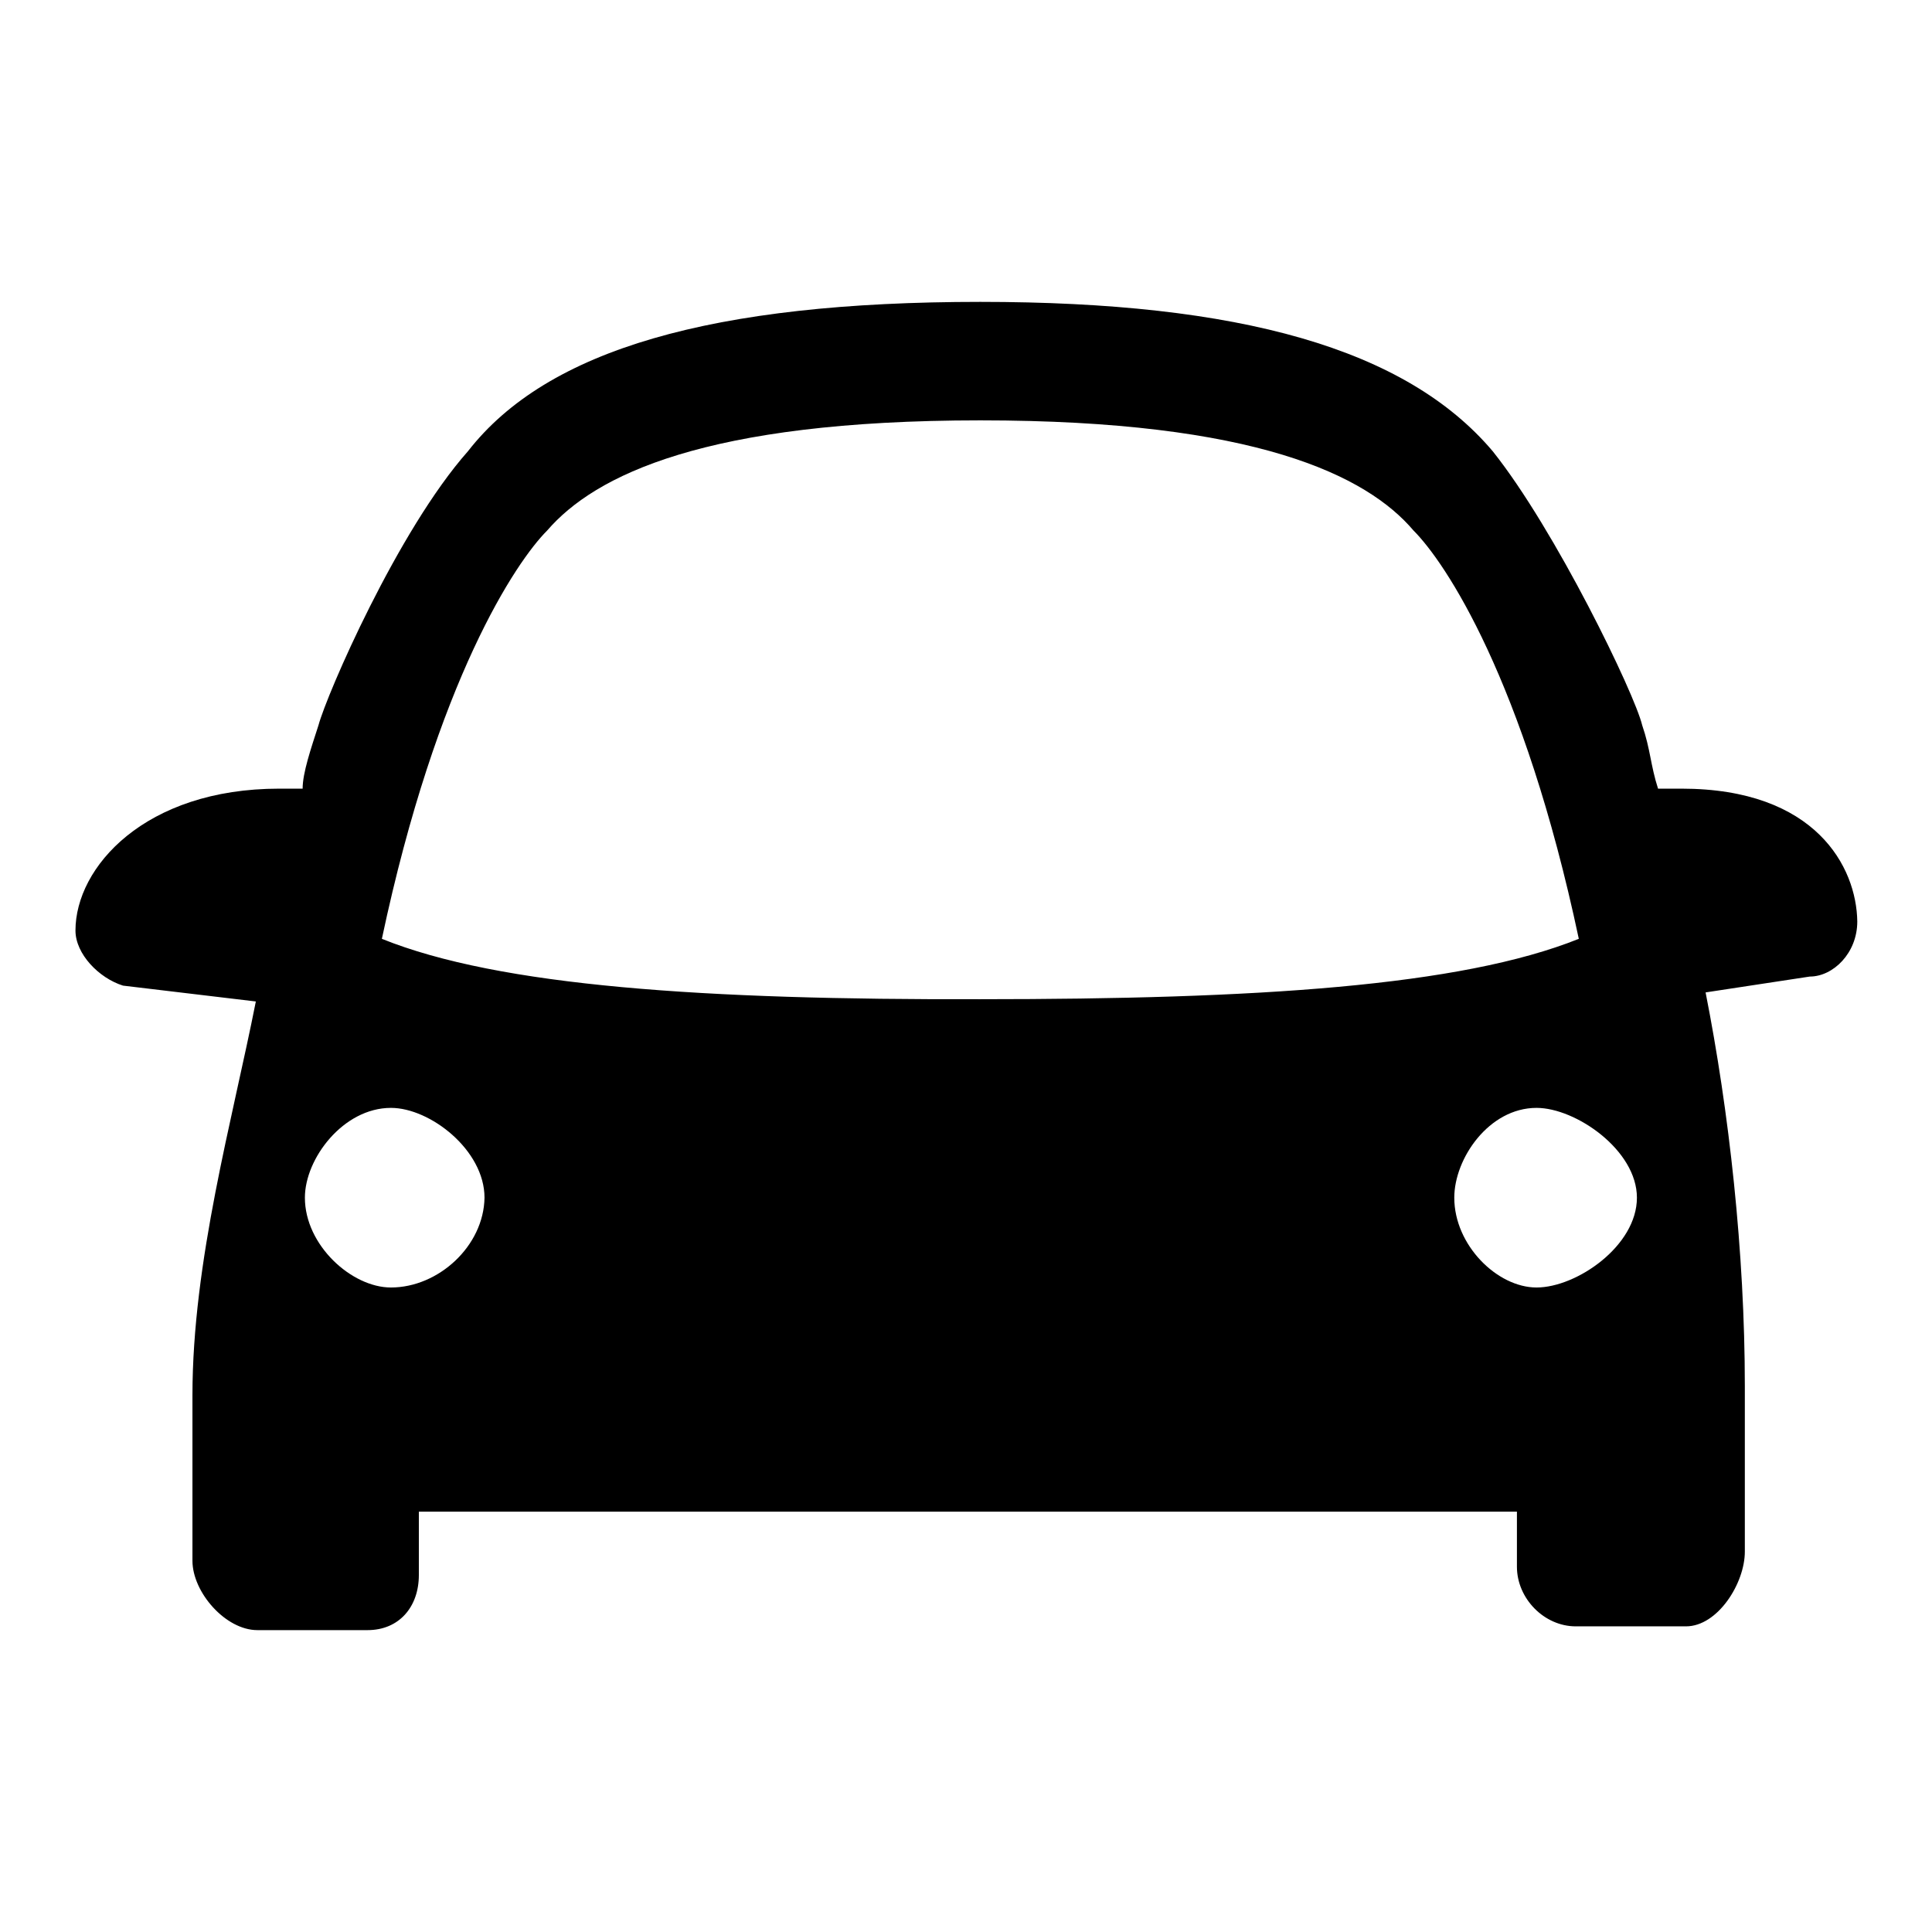 <?xml version="1.0" encoding="utf-8"?>
<!-- Svg Vector Icons : http://www.onlinewebfonts.com/icon -->
<!DOCTYPE svg PUBLIC "-//W3C//DTD SVG 1.1//EN" "http://www.w3.org/Graphics/SVG/1.1/DTD/svg11.dtd">
<svg version="1.1" xmlns="http://www.w3.org/2000/svg" xmlns:xlink="http://www.w3.org/1999/xlink" x="0px" y="0px" viewBox="0 0 256 256" enable-background="new 0 0 256 256" xml:space="preserve">
<g><g><path fill="#000000" d="M222.8,104.5h-3.1c-1-3.1-1-5.2-2.1-8.4c-1-4.2-11.5-25.9-19.8-36.3C186.3,46.2,164.3,40,129.9,40c-35.5,0-57.4,6.3-67.9,19.8C52.7,70.3,43.3,92,42.2,96.1c-1,3.1-2.1,6.3-2.1,8.4H37c-17.8,0-27,10.4-27,18.8c0,3.1,3.1,6.3,6.3,7.3l17.6,2.1c-3.1,15.7-8.4,34.4-8.4,52.2v21.9c0,4.2,4.4,9.2,8.6,9.2h14.6c4.2,0,6.8-3.1,6.8-7.3v-8.4H201v7.3c0,4.2,3.6,7.9,7.8,7.9h14.6c4.2,0,7.8-5.7,7.8-9.9v-21.9c0-17.8-2.1-36.5-5.2-52.2l13.8-2.1c3.1,0,6.3-3.1,6.3-7.3C246,114.9,240.6,104.5,222.8,104.5z M51.8,170.6c-5.2,0-11.4-5.6-11.4-11.9c0-5.2,5.1-11.9,11.4-11.9c5.2,0,12.4,5.6,12.4,11.9C64.1,165.1,58.1,170.6,51.8,170.6z M50.6,124.4c7.3-34.4,17.8-50,21.9-54.1c6.3-7.3,20.9-14.6,57.4-14.6c36.5,0,51.2,7.3,57.4,14.6c4.2,4.2,14.6,19.7,21.9,54.1c-15.7,6.3-42.8,8-79.3,8C93.4,132.5,66.2,130.7,50.6,124.4z M203.6,170.6c-5.2,0-10.9-5.6-10.9-11.9c0-5.2,4.6-11.9,10.9-11.9c5.2,0,13.3,5.6,13.3,11.9C216.9,165.1,208.9,170.6,203.6,170.6z"/></g></g>
</svg>